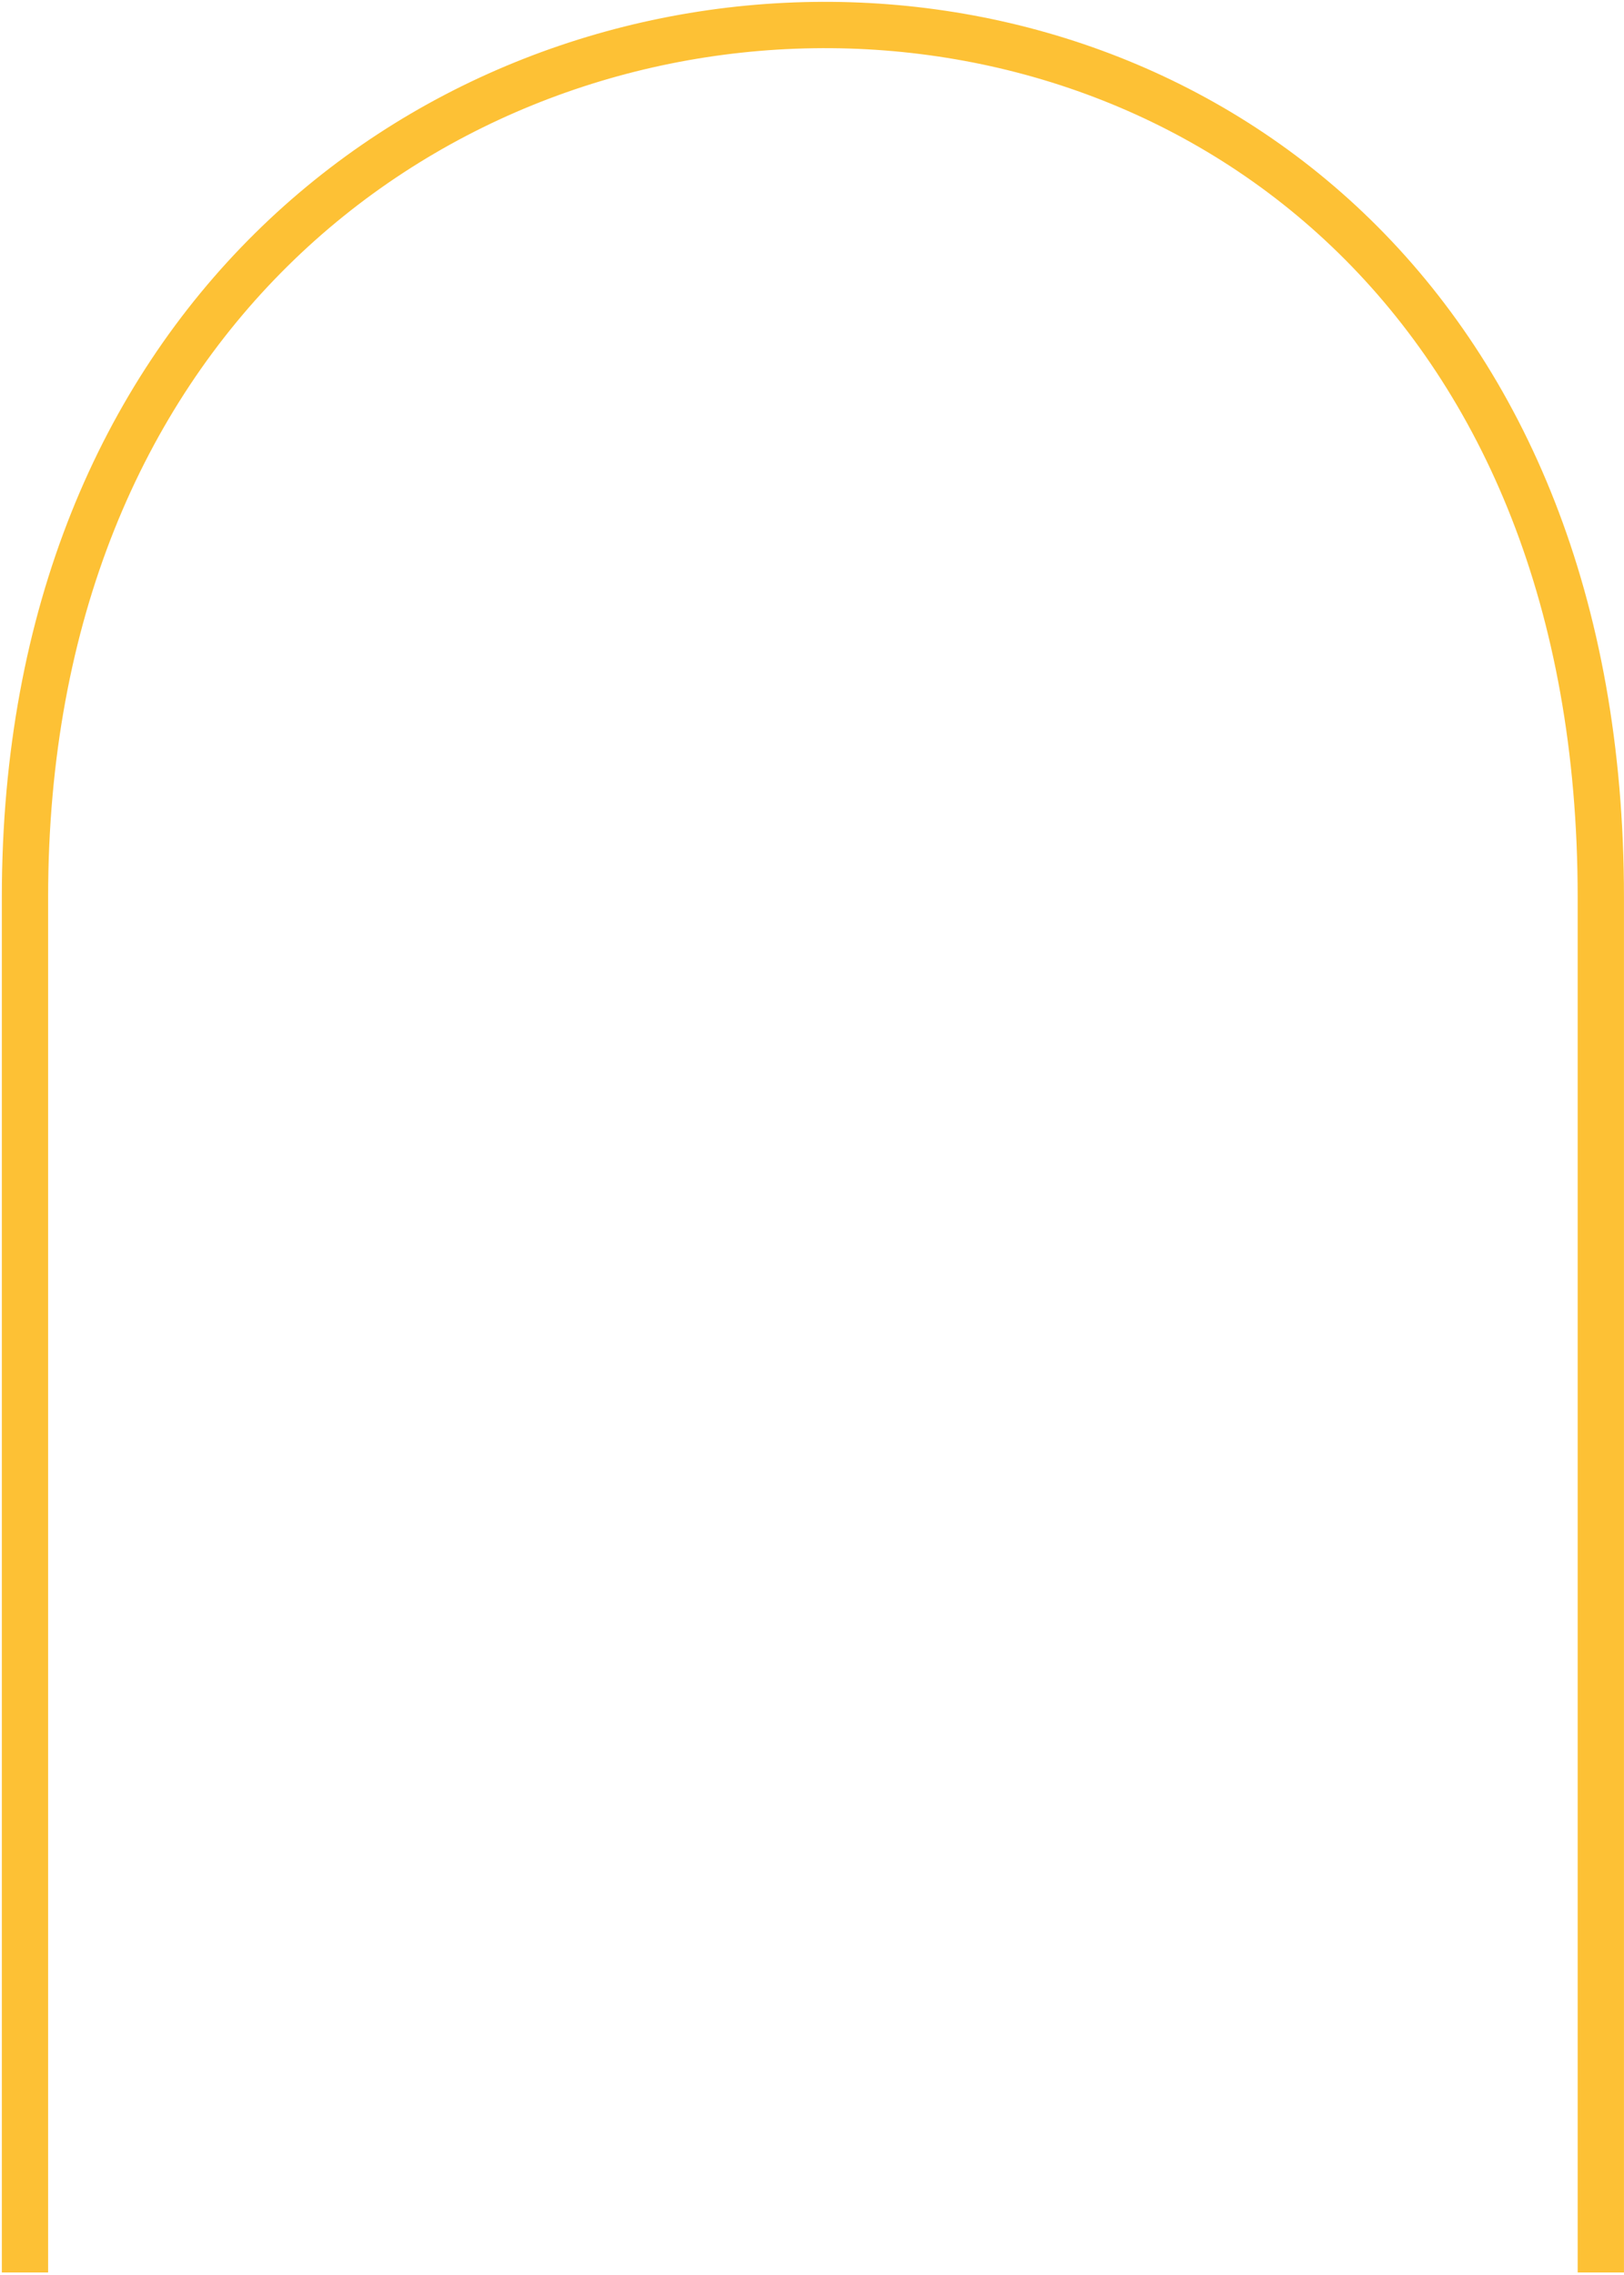 <?xml version="1.0" encoding="UTF-8"?> <svg xmlns="http://www.w3.org/2000/svg" width="260" height="364" viewBox="0 0 260 364" fill="none"><path d="M4 363.596V143.542C4 -38.688 256.289 -46.3 256.289 143.542V363.596" stroke="#FDC135" stroke-width="7.411" class="svg-elem-1"></path><style> @-webkit-keyframes animate-svg-stroke-1 { 0% { stroke-dashoffset: 863.631px; stroke-dasharray: 863.631px; } 100% { stroke-dashoffset: 0; stroke-dasharray: 863.631px; } } @keyframes animate-svg-stroke-1 { 0% { stroke-dashoffset: 863.631px; stroke-dasharray: 863.631px; } 100% { stroke-dashoffset: 0; stroke-dasharray: 863.631px; } } .svg-elem-1 { -webkit-animation: animate-svg-stroke-1 0.5s cubic-bezier(0.47, 0, 0.745, 0.715) 0.8s both; animation: animate-svg-stroke-1 0.5s cubic-bezier(0.47, 0, 0.745, 0.715) 0.8s both; } </style></svg> 